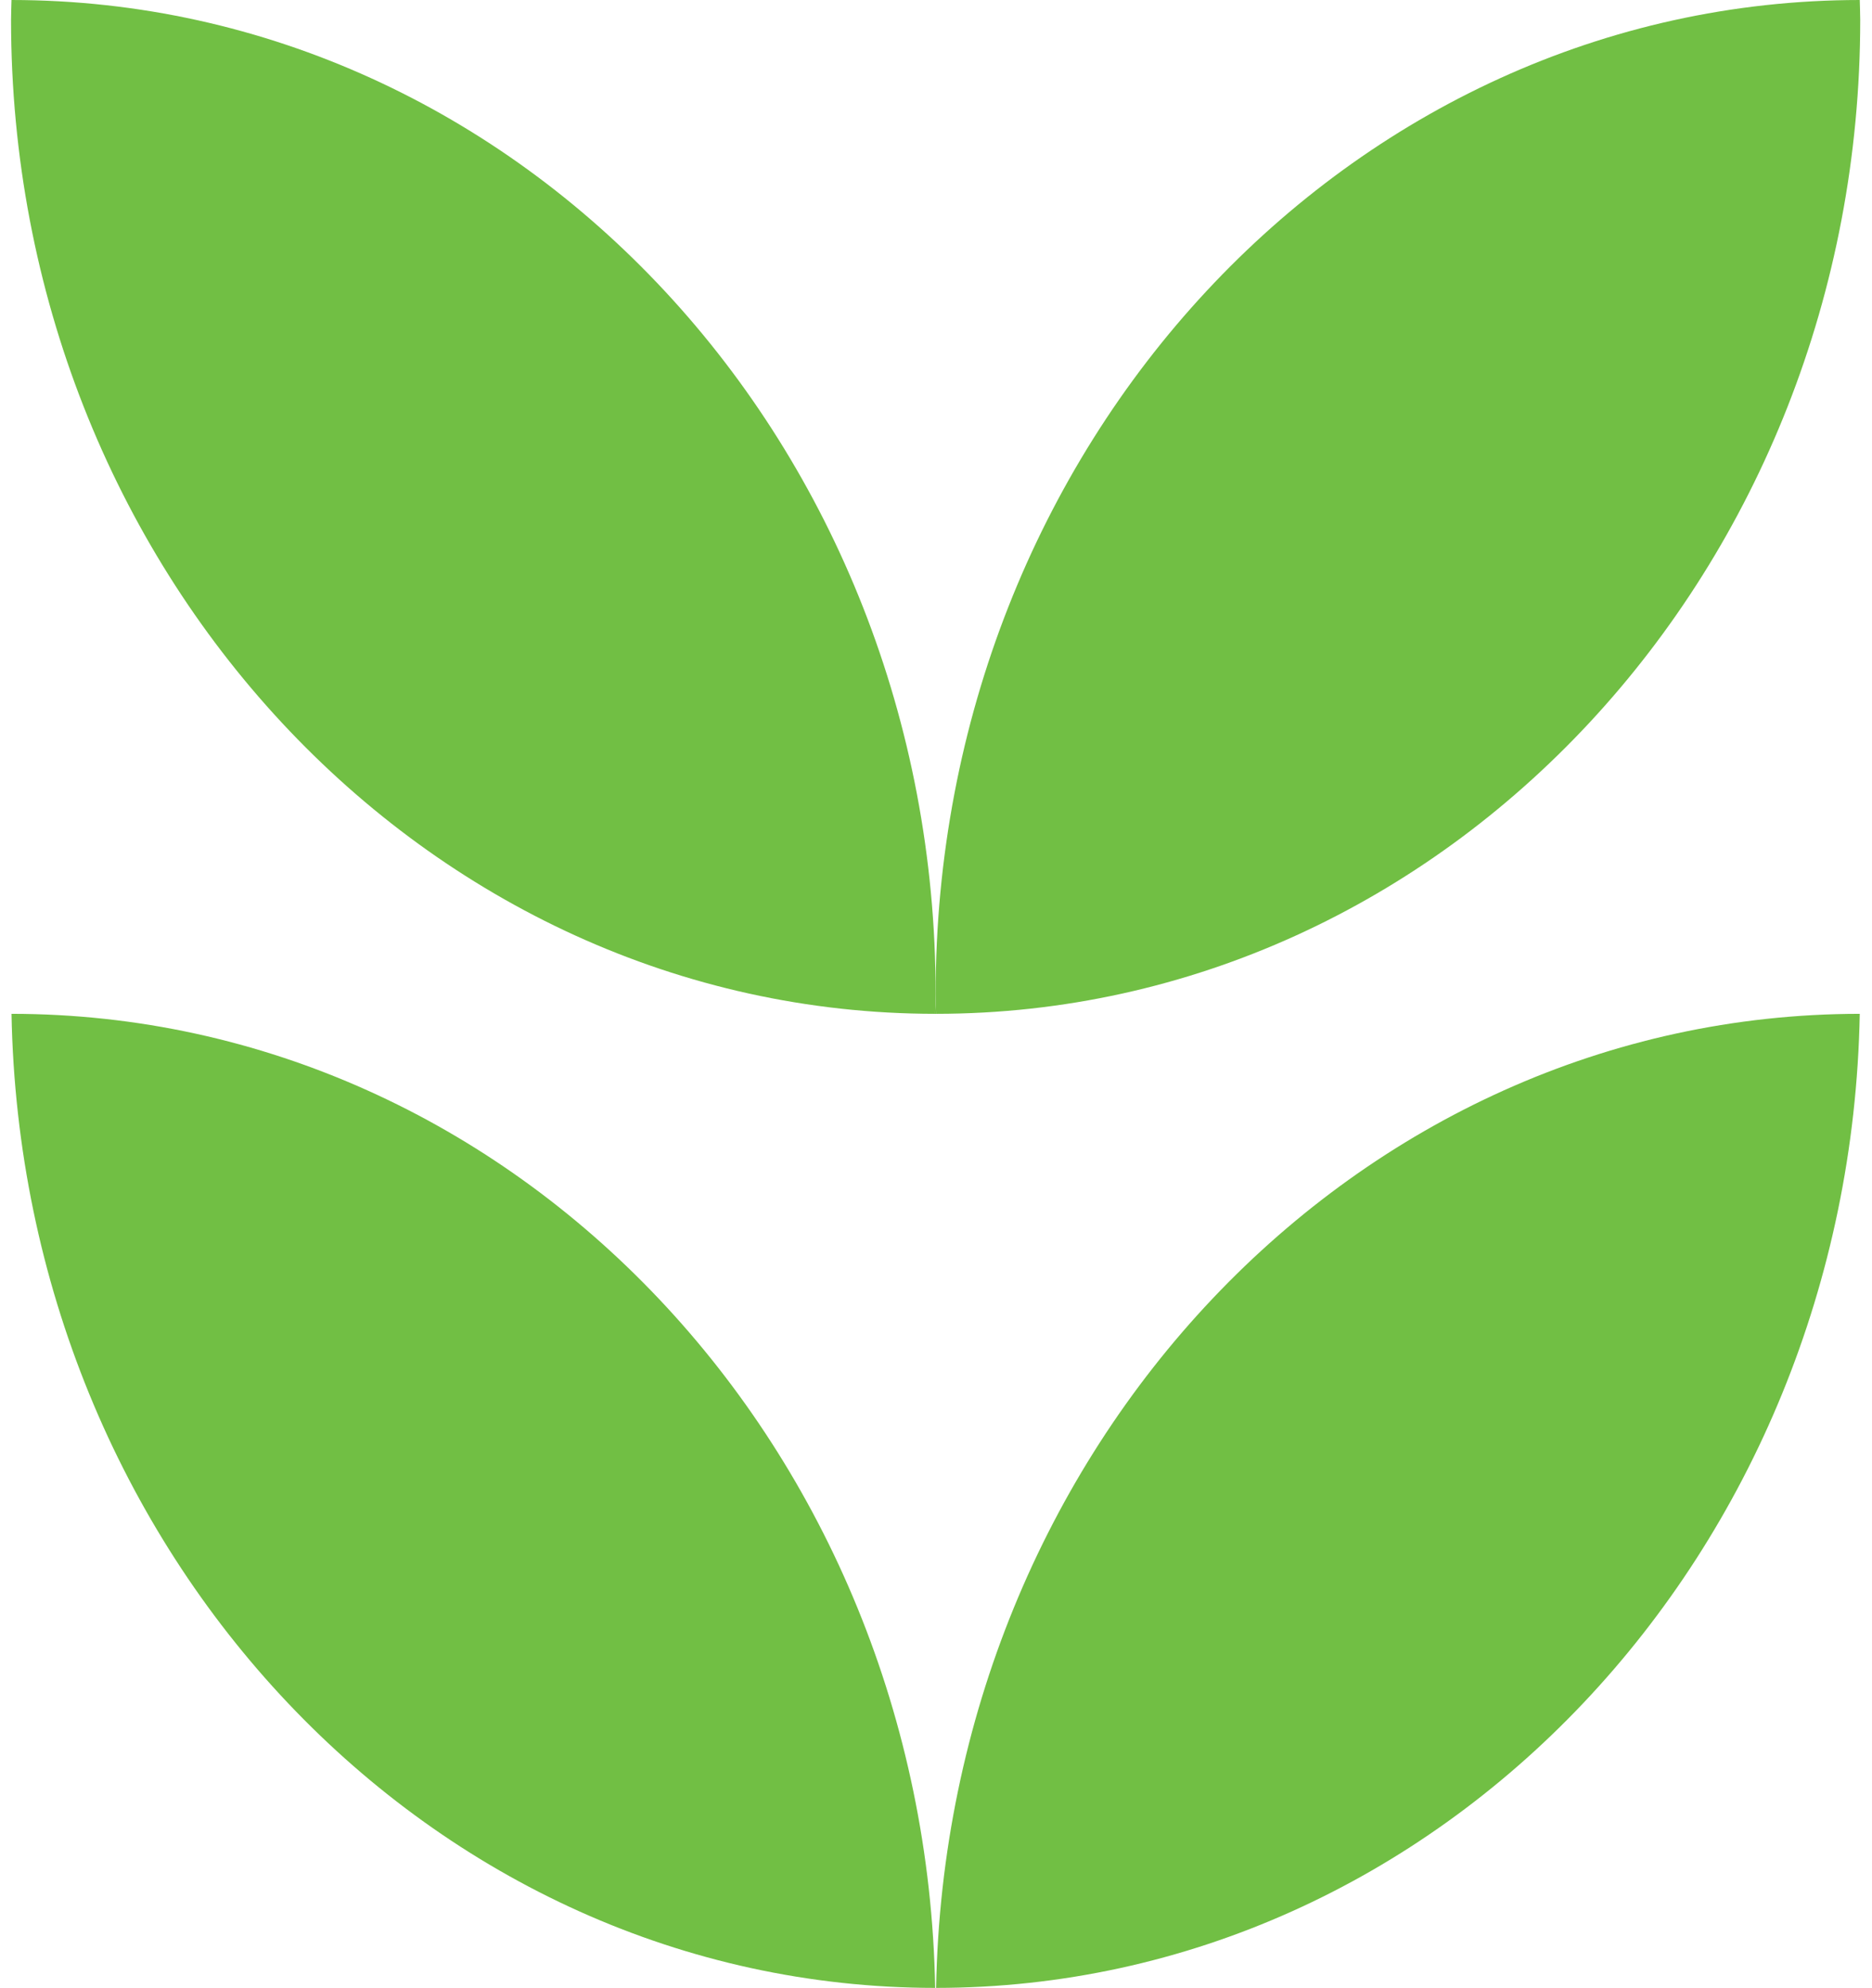 <svg width="113" height="120" viewBox="0 0 113 120" fill="none" xmlns="http://www.w3.org/2000/svg">
<g clip-path="url(#clip0_6_42)">
<path d="M56.45 61.2C56.45 61.2 56.469 61.2 56.478 61.2C56.487 61.2 56.497 61.2 56.506 61.2C56.5 60.799 56.478 60.404 56.478 60.002C56.478 60.404 56.456 60.802 56.45 61.2Z" fill="#71BF44"/>
<path d="M56.45 61.2C56.456 60.799 56.478 60.404 56.478 60.002C56.478 26.873 31.506 0.017 0.695 0C0.688 0.402 0.667 0.797 0.667 1.199C0.667 34.327 25.638 61.184 56.45 61.2Z" fill="#71BF44"/>
<path d="M56.478 60.002C56.478 60.404 56.5 60.802 56.506 61.2C87.318 61.184 112.289 34.327 112.289 1.199C112.289 0.797 112.268 0.398 112.261 0C81.453 0.017 56.478 26.873 56.478 59.998V60.002Z" fill="#71BF44"/>
<path d="M56.506 120C86.941 119.983 111.663 93.773 112.261 61.2C81.826 61.217 57.104 87.427 56.506 120Z" fill="#71BF44"/>
<path d="M56.45 120C55.852 87.431 31.13 61.217 0.695 61.2C1.293 93.773 26.012 119.983 56.45 120Z" fill="#71BF44"/>
</g>
<defs>
<clipPath id="clip0_6_42">
<rect width="112" height="120" fill="white" transform="translate(0.667)"/>
</clipPath>
</defs>
</svg>
